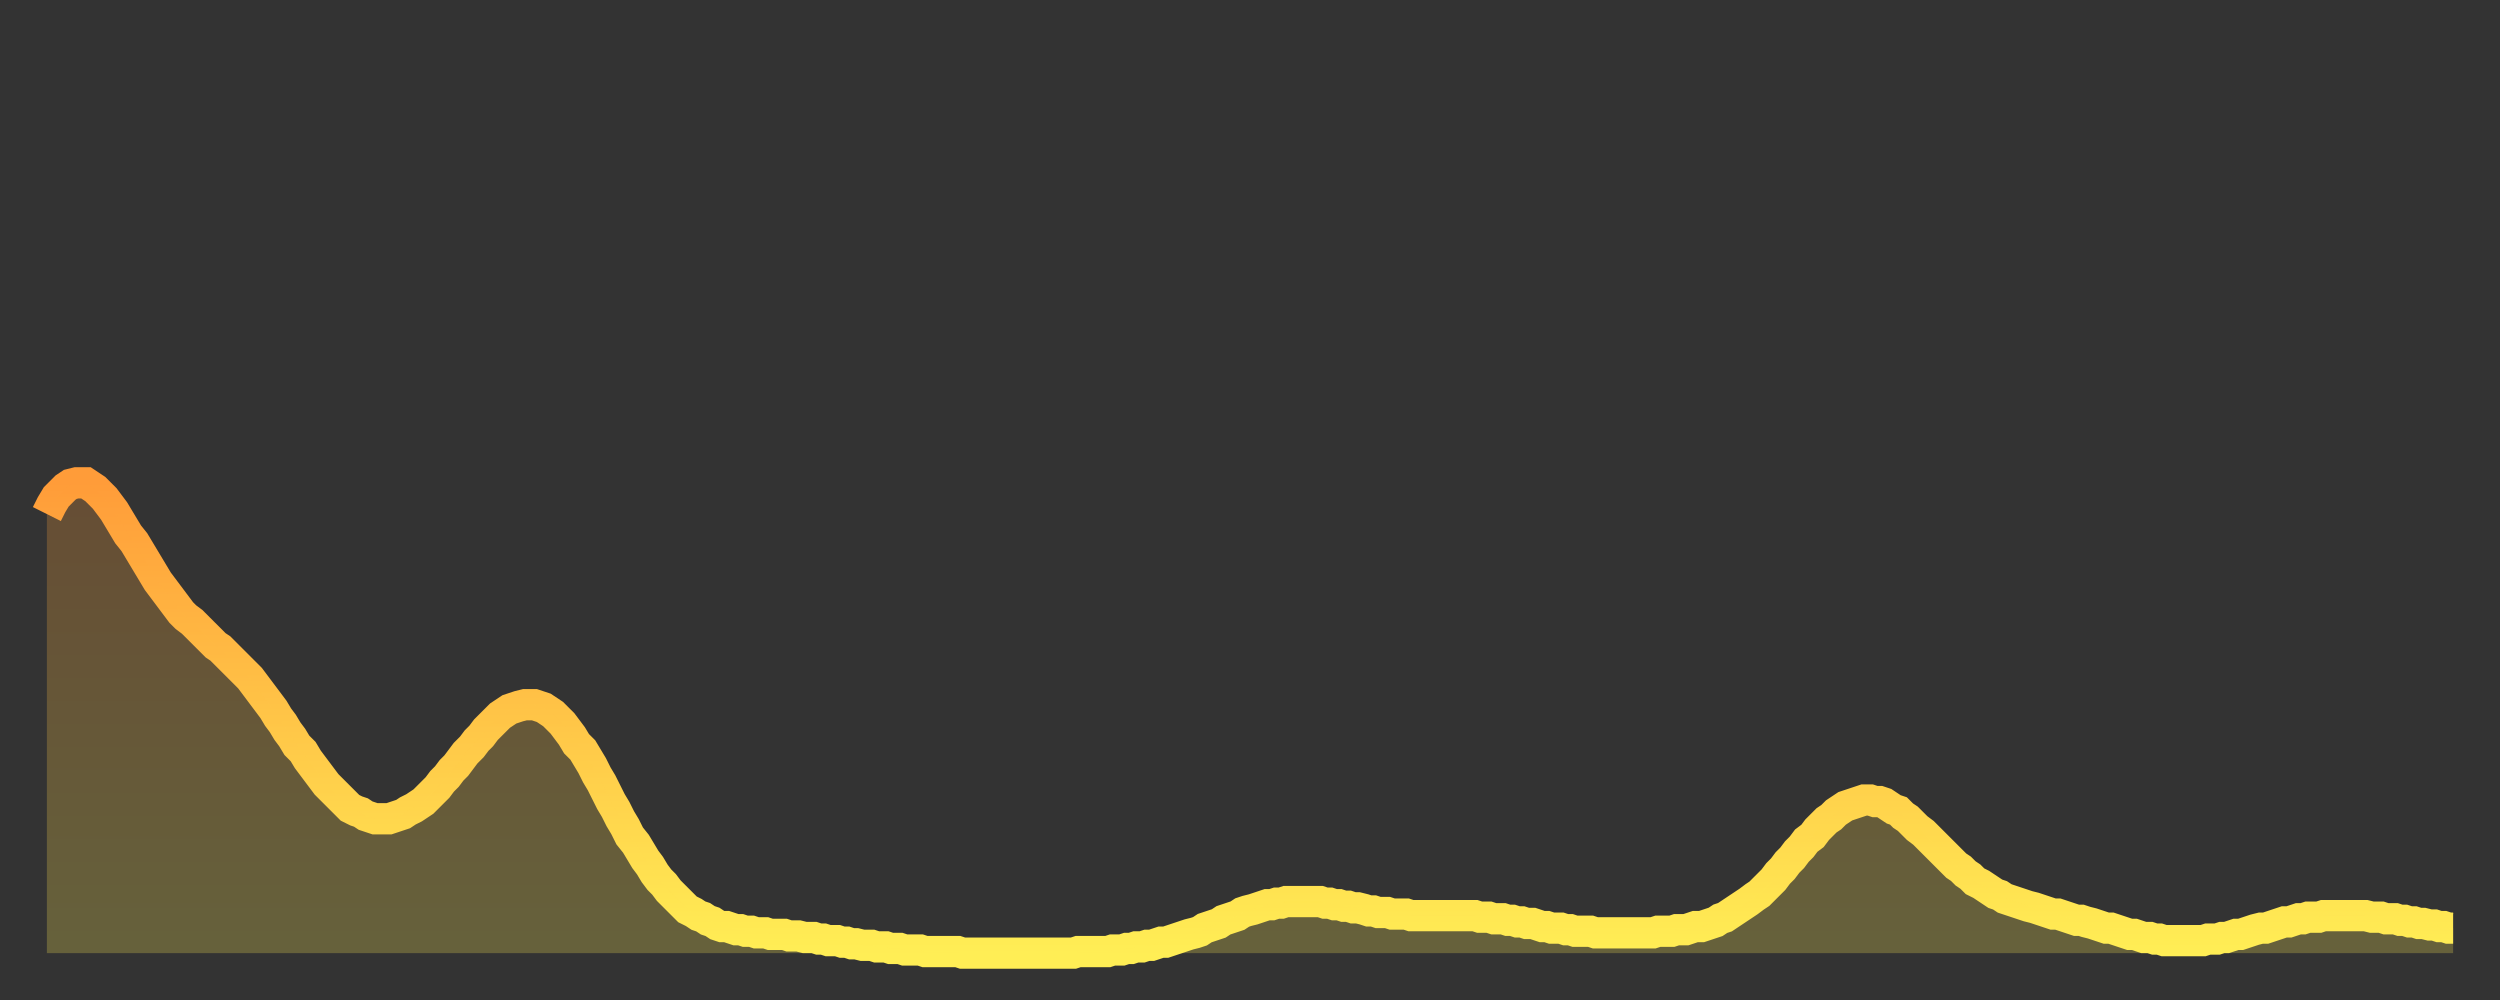 <?xml version="1.0" encoding="utf-8" ?>
<svg baseProfile="full" height="64" version="1.1" width="160" xmlns="http://www.w3.org/2000/svg" xmlns:ev="http://www.w3.org/2001/xml-events" xmlns:xlink="http://www.w3.org/1999/xlink"><rect width="100%" height="100%" fill="#333333" stroke="none"/><defs><linearGradient id="id2873398" x1="0" x2="0" y1="0" y2="1"><stop offset="0%" stop-color="#ff9c39" /><stop offset="50%" stop-color="#ffc547" /><stop offset="100%" stop-color="#ffee55" /></linearGradient></defs><g transform="translate(3,3)"><g><path d="M 0.0 29.9 0.3 29.3 0.6 28.8 0.9 28.5 1.2 28.2 1.5 28.0 1.9 27.9 2.2 27.9 2.5 27.9 2.8 28.1 3.1 28.3 3.4 28.6 3.7 28.9 4.0 29.3 4.3 29.7 4.6 30.2 4.9 30.7 5.2 31.2 5.6 31.7 5.9 32.2 6.2 32.7 6.5 33.2 6.8 33.7 7.1 34.2 7.4 34.6 7.7 35.0 8.0 35.4 8.3 35.8 8.6 36.2 8.9 36.5 9.3 36.8 9.6 37.1 9.9 37.4 10.2 37.7 10.5 38.0 10.8 38.3 11.1 38.5 11.4 38.8 11.7 39.1 12.0 39.4 12.3 39.7 12.7 40.1 13.0 40.4 13.3 40.8 13.6 41.2 13.9 41.6 14.2 42.0 14.5 42.4 14.8 42.9 15.1 43.3 15.4 43.8 15.7 44.2 16.0 44.7 16.4 45.1 16.7 45.6 17.0 46.0 17.3 46.4 17.6 46.8 17.9 47.2 18.2 47.5 18.5 47.8 18.8 48.1 19.1 48.4 19.4 48.7 19.8 48.9 20.1 49.0 20.4 49.2 20.7 49.3 21.0 49.4 21.3 49.4 21.6 49.4 21.9 49.4 22.2 49.3 22.5 49.2 22.8 49.1 23.1 48.9 23.5 48.7 23.8 48.5 24.1 48.3 24.4 48.0 24.7 47.7 25.0 47.4 25.3 47.0 25.6 46.7 25.9 46.3 26.2 46.0 26.5 45.6 26.8 45.2 27.2 44.8 27.5 44.4 27.8 44.1 28.1 43.7 28.4 43.4 28.7 43.1 29.0 42.8 29.3 42.6 29.6 42.4 29.9 42.3 30.2 42.2 30.6 42.1 30.9 42.1 31.2 42.1 31.5 42.2 31.8 42.3 32.1 42.5 32.4 42.7 32.7 43.0 33.0 43.3 33.3 43.7 33.6 44.1 33.9 44.6 34.3 45.0 34.6 45.5 34.9 46.0 35.2 46.6 35.5 47.1 35.8 47.7 36.1 48.3 36.4 48.8 36.7 49.4 37.0 49.9 37.3 50.5 37.7 51.0 38.0 51.5 38.3 52.0 38.6 52.4 38.9 52.9 39.2 53.3 39.5 53.6 39.8 54.0 40.1 54.3 40.4 54.6 40.7 54.9 41.0 55.2 41.4 55.4 41.7 55.6 42.0 55.7 42.3 55.9 42.6 56.0 42.9 56.2 43.2 56.3 43.5 56.3 43.8 56.4 44.1 56.5 44.4 56.5 44.7 56.6 45.1 56.6 45.4 56.7 45.7 56.7 46.0 56.7 46.3 56.8 46.6 56.8 46.9 56.8 47.2 56.8 47.5 56.9 47.8 56.9 48.1 56.9 48.5 57.0 48.8 57.0 49.1 57.0 49.4 57.1 49.7 57.1 50.0 57.2 50.3 57.2 50.6 57.2 50.9 57.3 51.2 57.3 51.5 57.4 51.8 57.4 52.2 57.5 52.5 57.5 52.8 57.5 53.1 57.6 53.4 57.6 53.7 57.6 54.0 57.7 54.3 57.7 54.6 57.7 54.9 57.8 55.2 57.8 55.6 57.8 55.9 57.8 56.2 57.9 56.5 57.9 56.8 57.9 57.1 57.9 57.4 57.9 57.7 57.9 58.0 57.9 58.3 57.9 58.6 58.0 58.9 58.0 59.3 58.0 59.6 58.0 59.9 58.0 60.2 58.0 60.5 58.0 60.8 58.0 61.1 58.0 61.4 58.0 61.7 58.0 62.0 58.0 62.3 58.0 62.6 58.0 63.0 58.0 63.3 58.0 63.6 58.0 63.9 58.0 64.2 58.0 64.5 58.0 64.8 58.0 65.1 58.0 65.4 58.0 65.7 58.0 66.0 57.9 66.4 57.9 66.7 57.9 67.0 57.9 67.3 57.9 67.6 57.9 67.9 57.9 68.2 57.8 68.5 57.8 68.8 57.8 69.1 57.7 69.4 57.7 69.7 57.6 70.1 57.6 70.4 57.5 70.7 57.5 71.0 57.4 71.3 57.3 71.6 57.3 71.9 57.2 72.2 57.1 72.5 57.0 72.8 56.9 73.1 56.8 73.5 56.7 73.8 56.6 74.1 56.4 74.4 56.3 74.7 56.2 75.0 56.1 75.3 55.9 75.6 55.8 75.9 55.7 76.2 55.6 76.5 55.4 76.8 55.3 77.2 55.2 77.5 55.1 77.8 55.0 78.1 54.9 78.4 54.9 78.7 54.8 79.0 54.8 79.3 54.7 79.6 54.7 79.9 54.7 80.2 54.7 80.5 54.7 80.9 54.7 81.2 54.7 81.5 54.7 81.8 54.8 82.1 54.8 82.4 54.9 82.7 54.9 83.0 55.0 83.3 55.0 83.6 55.1 83.9 55.1 84.3 55.2 84.6 55.3 84.9 55.3 85.2 55.4 85.5 55.4 85.8 55.4 86.1 55.5 86.4 55.5 86.7 55.5 87.0 55.5 87.3 55.6 87.6 55.6 88.0 55.6 88.3 55.6 88.6 55.6 88.9 55.6 89.2 55.6 89.5 55.6 89.8 55.6 90.1 55.6 90.4 55.6 90.7 55.6 91.0 55.6 91.4 55.6 91.7 55.7 92.0 55.7 92.3 55.7 92.6 55.8 92.9 55.8 93.2 55.8 93.5 55.9 93.8 55.9 94.1 56.0 94.4 56.0 94.7 56.1 95.1 56.1 95.4 56.2 95.7 56.3 96.0 56.3 96.3 56.4 96.6 56.4 96.9 56.4 97.2 56.5 97.5 56.5 97.8 56.6 98.1 56.6 98.4 56.6 98.8 56.6 99.1 56.7 99.4 56.7 99.7 56.7 100.0 56.7 100.3 56.7 100.6 56.7 100.9 56.7 101.2 56.7 101.5 56.7 101.8 56.7 102.2 56.7 102.5 56.7 102.8 56.7 103.1 56.6 103.4 56.6 103.7 56.6 104.0 56.6 104.3 56.5 104.6 56.5 104.9 56.5 105.2 56.4 105.5 56.3 105.9 56.3 106.2 56.2 106.5 56.1 106.8 56.0 107.1 55.8 107.4 55.7 107.7 55.5 108.0 55.3 108.3 55.1 108.6 54.9 108.9 54.7 109.3 54.4 109.6 54.2 109.9 53.9 110.2 53.6 110.5 53.3 110.8 52.9 111.1 52.6 111.4 52.2 111.7 51.9 112.0 51.5 112.3 51.2 112.6 50.8 113.0 50.5 113.3 50.1 113.6 49.8 113.9 49.5 114.2 49.3 114.5 49.0 114.8 48.8 115.1 48.6 115.4 48.5 115.7 48.4 116.0 48.3 116.3 48.2 116.7 48.2 117.0 48.3 117.3 48.3 117.6 48.4 117.9 48.6 118.2 48.8 118.5 48.9 118.8 49.2 119.1 49.4 119.4 49.7 119.7 50.0 120.1 50.3 120.4 50.6 120.7 50.9 121.0 51.2 121.3 51.5 121.6 51.8 121.9 52.1 122.2 52.4 122.5 52.6 122.8 52.9 123.1 53.1 123.4 53.4 123.8 53.6 124.1 53.8 124.4 54.0 124.7 54.2 125.0 54.3 125.3 54.5 125.6 54.6 125.9 54.7 126.2 54.8 126.5 54.9 126.8 55.0 127.2 55.1 127.5 55.2 127.8 55.3 128.1 55.4 128.4 55.5 128.7 55.5 129.0 55.6 129.3 55.7 129.6 55.8 129.9 55.9 130.2 55.9 130.5 56.0 130.9 56.1 131.2 56.2 131.5 56.3 131.8 56.4 132.1 56.4 132.4 56.5 132.7 56.6 133.0 56.7 133.3 56.8 133.6 56.8 133.9 56.9 134.2 57.0 134.6 57.0 134.9 57.1 135.2 57.1 135.5 57.2 135.8 57.2 136.1 57.2 136.4 57.2 136.7 57.2 137.0 57.2 137.3 57.2 137.6 57.2 138.0 57.2 138.3 57.1 138.6 57.1 138.9 57.1 139.2 57.0 139.5 57.0 139.8 56.9 140.1 56.8 140.4 56.8 140.7 56.7 141.0 56.6 141.3 56.5 141.7 56.4 142.0 56.4 142.3 56.3 142.6 56.2 142.9 56.1 143.2 56.0 143.5 56.0 143.8 55.9 144.1 55.8 144.4 55.8 144.7 55.7 145.1 55.7 145.4 55.7 145.7 55.6 146.0 55.6 146.3 55.6 146.6 55.6 146.9 55.6 147.2 55.6 147.5 55.6 147.8 55.6 148.1 55.6 148.4 55.6 148.8 55.7 149.1 55.7 149.4 55.7 149.7 55.8 150.0 55.8 150.3 55.8 150.6 55.9 150.9 55.9 151.2 56.0 151.5 56.0 151.8 56.1 152.1 56.1 152.5 56.2 152.8 56.2 153.1 56.3 153.4 56.3 153.7 56.4 154.0 56.4" fill="none" id="graph-curve" opacity="1" stroke="url(#id2873398)" stroke-width="2" /><path d="M 0 58 L 0.0 29.9 0.3 29.3 0.6 28.8 0.9 28.5 1.2 28.2 1.5 28.0 1.9 27.9 2.2 27.9 2.5 27.9 2.8 28.1 3.1 28.3 3.4 28.6 3.7 28.9 4.0 29.3 4.3 29.7 4.6 30.2 4.9 30.7 5.2 31.2 5.6 31.7 5.9 32.2 6.2 32.7 6.5 33.2 6.8 33.7 7.1 34.2 7.4 34.6 7.7 35.0 8.0 35.4 8.3 35.8 8.6 36.2 8.9 36.5 9.3 36.8 9.6 37.1 9.9 37.4 10.2 37.7 10.5 38.0 10.8 38.3 11.1 38.5 11.4 38.8 11.7 39.1 12.0 39.4 12.3 39.7 12.7 40.1 13.0 40.4 13.3 40.8 13.6 41.2 13.9 41.6 14.2 42.0 14.5 42.4 14.8 42.9 15.1 43.3 15.4 43.8 15.7 44.2 16.0 44.7 16.4 45.1 16.7 45.6 17.0 46.0 17.3 46.4 17.6 46.8 17.9 47.2 18.2 47.5 18.5 47.8 18.8 48.1 19.1 48.4 19.4 48.7 19.8 48.9 20.1 49.0 20.4 49.2 20.7 49.3 21.0 49.4 21.3 49.4 21.6 49.4 21.9 49.4 22.2 49.3 22.5 49.2 22.8 49.1 23.1 48.9 23.5 48.7 23.8 48.5 24.1 48.3 24.4 48.0 24.7 47.7 25.0 47.4 25.3 47.0 25.6 46.7 25.9 46.3 26.2 46.0 26.5 45.6 26.8 45.2 27.2 44.8 27.5 44.4 27.8 44.1 28.1 43.7 28.4 43.4 28.7 43.1 29.0 42.8 29.3 42.6 29.6 42.4 29.9 42.3 30.2 42.2 30.6 42.1 30.9 42.1 31.2 42.1 31.5 42.2 31.8 42.3 32.1 42.5 32.4 42.7 32.7 43.0 33.0 43.3 33.3 43.7 33.6 44.1 33.9 44.6 34.3 45.0 34.6 45.5 34.9 46.0 35.2 46.6 35.5 47.1 35.8 47.7 36.1 48.3 36.4 48.8 36.7 49.4 37.0 49.9 37.3 50.5 37.7 51.0 38.0 51.5 38.3 52.0 38.6 52.4 38.9 52.9 39.2 53.3 39.5 53.6 39.8 54.0 40.1 54.3 40.4 54.6 40.7 54.9 41.0 55.2 41.4 55.4 41.7 55.6 42.0 55.7 42.3 55.9 42.6 56.0 42.9 56.2 43.2 56.3 43.5 56.3 43.8 56.4 44.1 56.5 44.4 56.5 44.7 56.6 45.1 56.6 45.4 56.7 45.7 56.7 46.0 56.7 46.3 56.8 46.6 56.8 46.9 56.8 47.2 56.8 47.5 56.9 47.8 56.9 48.1 56.9 48.5 57.0 48.8 57.0 49.1 57.0 49.4 57.1 49.7 57.1 50.0 57.2 50.3 57.2 50.6 57.2 50.9 57.3 51.2 57.3 51.5 57.4 51.8 57.4 52.2 57.5 52.5 57.5 52.8 57.5 53.1 57.6 53.4 57.6 53.7 57.6 54.0 57.7 54.3 57.7 54.6 57.7 54.9 57.8 55.2 57.8 55.6 57.8 55.9 57.8 56.2 57.9 56.5 57.9 56.8 57.9 57.1 57.9 57.4 57.9 57.7 57.9 58.0 57.9 58.3 57.9 58.6 58.0 58.9 58.0 59.3 58.0 59.6 58.0 59.9 58.0 60.2 58.0 60.5 58.0 60.8 58.0 61.1 58.0 61.4 58.0 61.7 58.0 62.0 58.0 62.3 58.0 62.6 58.0 63.0 58.0 63.3 58.0 63.6 58.0 63.9 58.0 64.2 58.0 64.5 58.0 64.8 58.0 65.1 58.0 65.4 58.0 65.7 58.0 66.0 57.9 66.4 57.9 66.7 57.9 67.0 57.9 67.3 57.9 67.6 57.9 67.9 57.9 68.2 57.8 68.5 57.8 68.8 57.8 69.1 57.7 69.4 57.7 69.7 57.6 70.1 57.6 70.4 57.5 70.7 57.5 71.0 57.4 71.3 57.3 71.6 57.3 71.9 57.2 72.2 57.1 72.5 57.0 72.8 56.9 73.1 56.8 73.5 56.7 73.8 56.6 74.1 56.4 74.4 56.3 74.7 56.2 75.0 56.1 75.3 55.9 75.6 55.8 75.9 55.7 76.2 55.6 76.5 55.4 76.8 55.3 77.2 55.2 77.5 55.1 77.8 55.0 78.1 54.9 78.4 54.9 78.7 54.8 79.0 54.8 79.3 54.7 79.6 54.7 79.9 54.7 80.2 54.7 80.5 54.7 80.9 54.7 81.2 54.7 81.5 54.7 81.8 54.8 82.1 54.8 82.4 54.9 82.7 54.9 83.0 55.0 83.3 55.0 83.6 55.1 83.9 55.1 84.3 55.2 84.6 55.3 84.9 55.3 85.2 55.4 85.5 55.4 85.8 55.4 86.1 55.5 86.4 55.5 86.7 55.5 87.0 55.5 87.3 55.6 87.6 55.6 88.0 55.6 88.3 55.6 88.6 55.6 88.9 55.6 89.2 55.6 89.5 55.6 89.8 55.6 90.1 55.6 90.4 55.6 90.7 55.6 91.0 55.6 91.4 55.6 91.7 55.7 92.0 55.7 92.3 55.7 92.6 55.8 92.9 55.8 93.2 55.8 93.5 55.9 93.8 55.9 94.1 56.0 94.4 56.0 94.7 56.1 95.1 56.1 95.4 56.2 95.7 56.3 96.0 56.3 96.3 56.4 96.6 56.4 96.9 56.4 97.2 56.5 97.5 56.5 97.8 56.6 98.1 56.6 98.4 56.6 98.8 56.6 99.1 56.7 99.4 56.7 99.7 56.7 100.0 56.7 100.3 56.7 100.6 56.7 100.9 56.7 101.2 56.7 101.5 56.7 101.8 56.7 102.2 56.7 102.5 56.7 102.8 56.7 103.1 56.6 103.4 56.6 103.7 56.6 104.0 56.6 104.3 56.5 104.6 56.5 104.9 56.5 105.2 56.4 105.5 56.3 105.9 56.3 106.2 56.2 106.5 56.1 106.8 56.0 107.1 55.8 107.4 55.7 107.7 55.5 108.0 55.3 108.3 55.1 108.6 54.9 108.9 54.7 109.3 54.4 109.6 54.2 109.9 53.9 110.2 53.6 110.5 53.3 110.8 52.9 111.1 52.6 111.4 52.2 111.7 51.9 112.0 51.5 112.3 51.2 112.6 50.8 113.0 50.5 113.3 50.1 113.6 49.8 113.9 49.5 114.2 49.3 114.5 49.0 114.8 48.8 115.1 48.6 115.4 48.5 115.7 48.4 116.0 48.3 116.3 48.2 116.7 48.2 117.0 48.3 117.3 48.3 117.6 48.4 117.9 48.6 118.2 48.8 118.5 48.9 118.8 49.2 119.1 49.4 119.4 49.7 119.7 50.0 120.1 50.3 120.4 50.6 120.7 50.9 121.0 51.2 121.3 51.5 121.6 51.8 121.9 52.1 122.2 52.4 122.5 52.6 122.8 52.9 123.1 53.1 123.4 53.4 123.8 53.6 124.1 53.8 124.4 54.0 124.7 54.2 125.0 54.3 125.3 54.5 125.6 54.6 125.9 54.7 126.2 54.8 126.5 54.9 126.8 55.0 127.2 55.1 127.5 55.2 127.8 55.3 128.1 55.4 128.4 55.5 128.7 55.5 129.0 55.6 129.3 55.7 129.6 55.8 129.9 55.9 130.2 55.9 130.5 56.0 130.9 56.1 131.2 56.2 131.5 56.3 131.8 56.4 132.1 56.4 132.4 56.5 132.7 56.6 133.0 56.7 133.3 56.8 133.6 56.8 133.9 56.9 134.2 57.0 134.6 57.0 134.9 57.1 135.2 57.1 135.5 57.2 135.8 57.2 136.1 57.2 136.4 57.2 136.7 57.2 137.0 57.2 137.3 57.2 137.6 57.2 138.0 57.2 138.3 57.1 138.6 57.1 138.9 57.1 139.2 57.0 139.5 57.0 139.8 56.9 140.1 56.8 140.4 56.8 140.7 56.7 141.0 56.6 141.3 56.5 141.7 56.4 142.0 56.4 142.3 56.3 142.6 56.2 142.9 56.1 143.2 56.0 143.5 56.0 143.8 55.9 144.1 55.8 144.4 55.8 144.7 55.7 145.1 55.7 145.4 55.7 145.7 55.6 146.0 55.6 146.3 55.6 146.6 55.6 146.9 55.6 147.2 55.6 147.5 55.6 147.8 55.6 148.1 55.6 148.4 55.6 148.8 55.7 149.1 55.7 149.4 55.7 149.7 55.8 150.0 55.8 150.3 55.8 150.6 55.9 150.9 55.9 151.2 56.0 151.5 56.0 151.8 56.1 152.1 56.1 152.5 56.2 152.8 56.2 153.1 56.3 153.4 56.3 153.7 56.4 154.0 56.4 154 58" fill="url(#id2873398)" fill-opacity=".25" id="graph-shadow" /></g></g></svg>